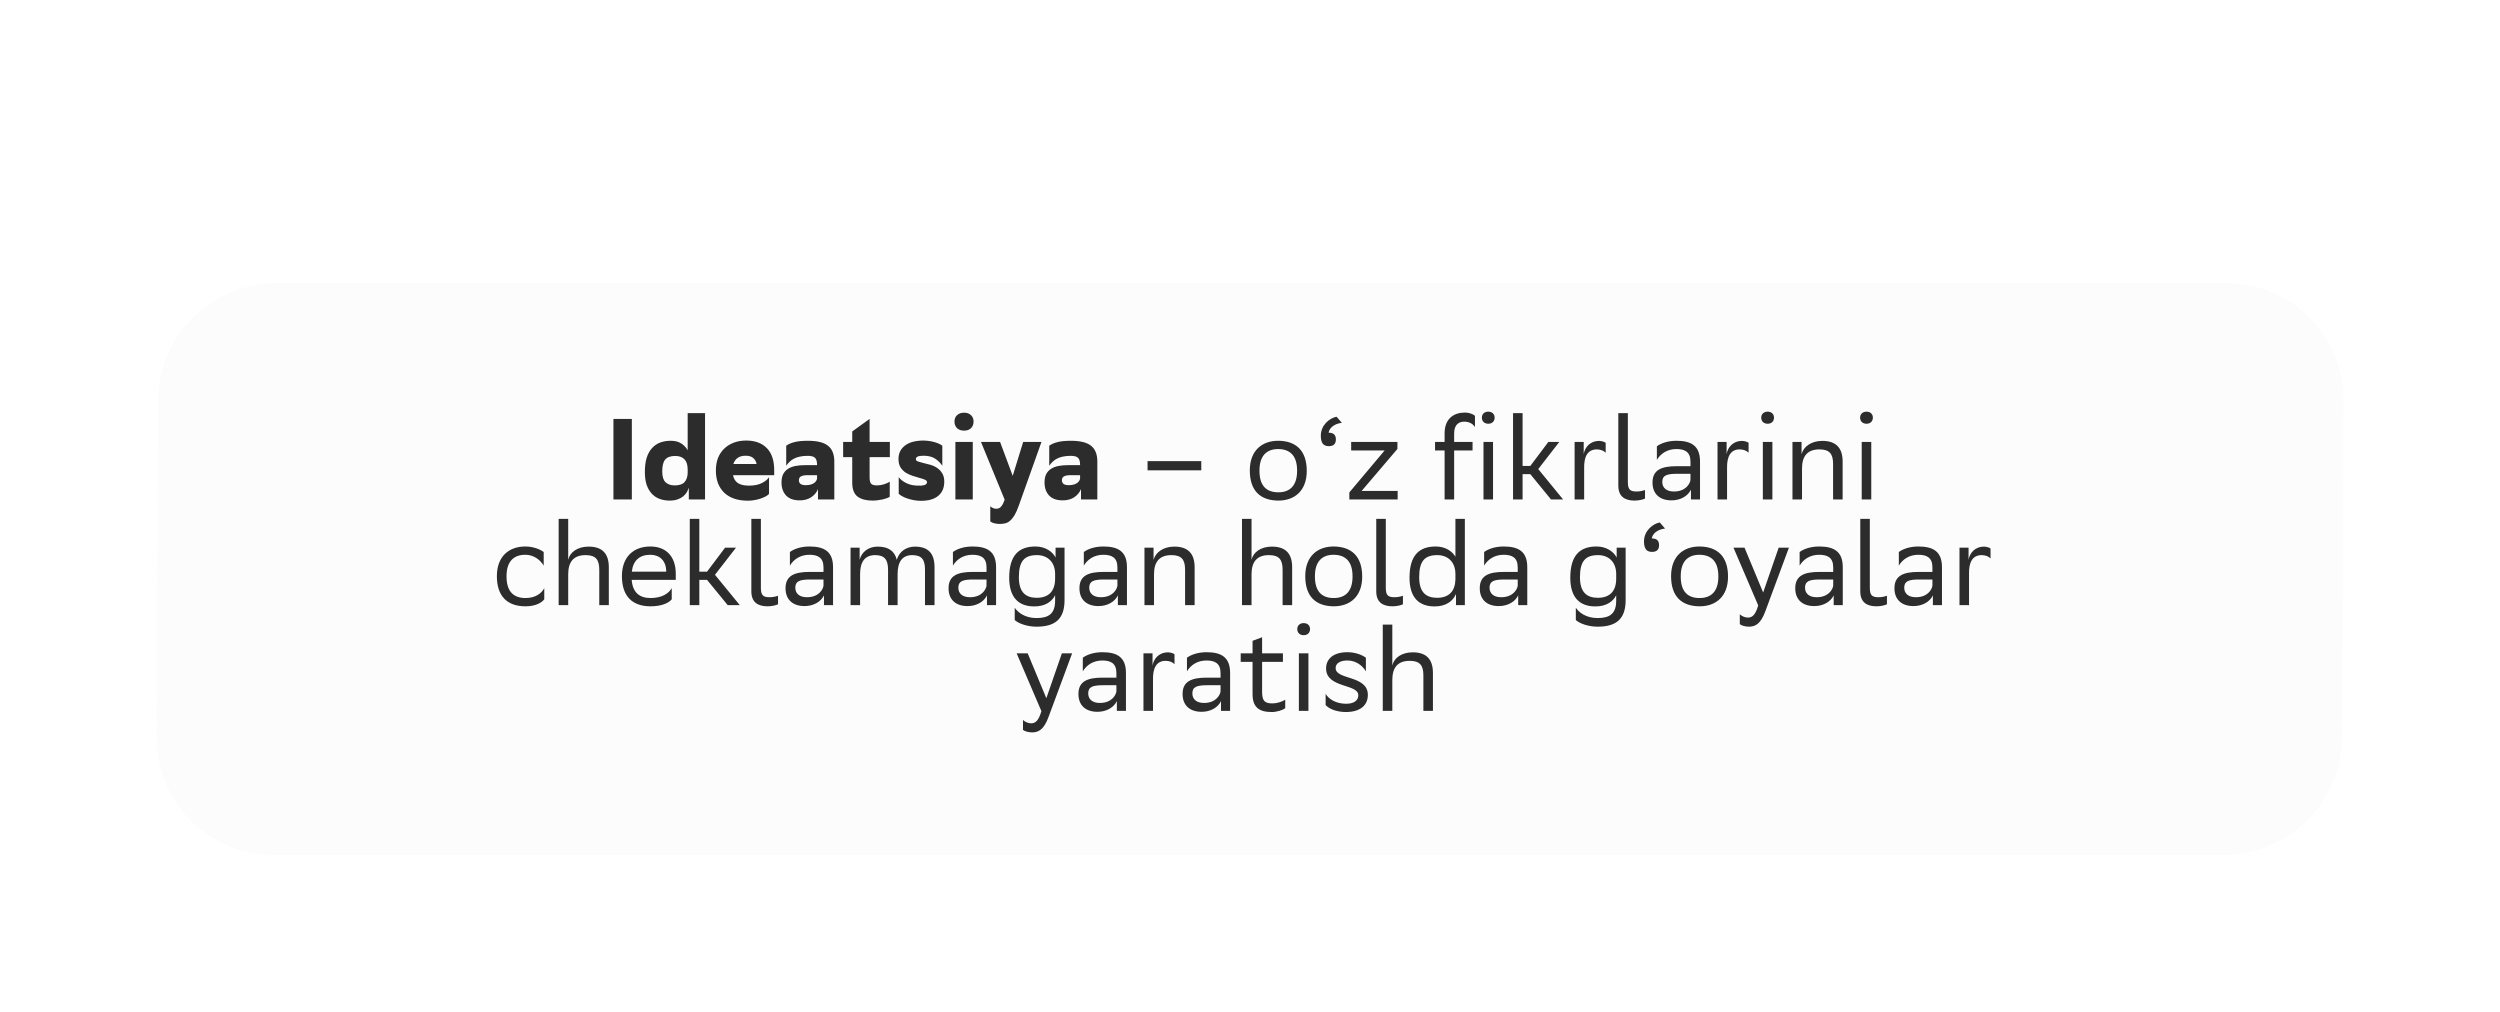 <?xml version="1.0" encoding="UTF-8"?> <svg xmlns="http://www.w3.org/2000/svg" width="1608" height="651" viewBox="0 0 1608 651" fill="none"><g filter="url(#filter0_d_690_6057)"><path data-figma-bg-blur-radius="250" d="M1509.95 172.388C1510.14 129.19 1475.28 94.172 1432.08 94.172L178.342 94.172C135.144 94.172 99.97 129.191 99.777 172.388L98.45 470.097C98.258 513.294 133.12 548.313 176.318 548.313L1430.06 548.313C1473.25 548.313 1508.43 513.294 1508.62 470.097L1509.95 172.388Z" fill="#F7F7F7" fill-opacity="0.01"></path><path data-figma-bg-blur-radius="250" d="M101.95 172.388L99.777 172.388L98.451 470.097L100.623 470.097L101.95 172.388ZM178.333 96.346L1432.07 96.346C1474.07 96.346 1507.96 130.391 1507.78 172.388L1506.45 470.097C1506.26 512.094 1472.06 546.14 1430.07 546.14L176.328 546.14C134.33 546.14 100.436 512.094 100.623 470.097L98.451 470.097L98.467 472.115C99.335 513.708 132.71 547.233 174.299 548.287L176.318 548.313L1430.06 548.313C1472.58 548.313 1507.33 514.379 1508.59 472.115L1508.62 470.097L1509.95 172.388L1509.93 170.369C1509.05 128.104 1474.6 94.173 1432.08 94.173L178.342 94.173L176.322 94.198C134.724 95.253 101.051 128.776 99.812 170.369L99.777 172.388L101.95 172.388C102.137 130.391 136.335 96.346 178.333 96.346Z" fill="url(#paint0_linear_690_6057)"></path><path data-figma-bg-blur-radius="250" d="M1509.58 254.031C1509.78 210.833 1474.91 175.813 1431.72 175.813L177.977 175.813C134.78 175.813 99.606 210.831 99.413 254.027L98.445 469.939C98.252 513.137 133.115 548.156 176.313 548.156L1430.05 548.156C1473.25 548.156 1508.42 513.139 1508.62 469.943L1509.58 254.031Z" fill="#F7F7F7" fill-opacity="0.48"></path><path data-figma-bg-blur-radius="250" d="M177.968 177.986L1431.71 177.986C1473.05 177.986 1506.54 210.977 1507.39 252.069L1507.41 254.031L1506.45 469.943C1506.26 511.939 1472.06 545.983 1430.06 545.984L176.324 545.984C134.325 545.984 100.431 511.937 100.619 469.939L98.446 469.939L98.463 471.959C99.331 513.552 132.705 547.077 174.294 548.131L176.314 548.156L1430.05 548.156C1472.57 548.156 1507.32 514.224 1508.58 471.961L1508.62 469.943L1509.58 254.031L1509.57 252.011C1508.69 209.747 1474.24 175.814 1431.72 175.814L177.978 175.814L175.96 175.839C133.691 176.909 99.603 211.505 99.413 254.027L98.446 469.939L100.619 469.939L101.585 254.027C101.774 212.03 135.971 177.986 177.968 177.986Z" fill="url(#paint1_linear_690_6057)"></path><path d="M1409.06 135.81C1409.01 147.359 1399.87 156.721 1388.66 156.721C1377.44 156.721 1368.39 147.359 1368.45 135.81C1368.5 124.261 1377.63 114.898 1388.85 114.898C1400.06 114.898 1409.11 124.261 1409.06 135.81Z" fill="white" fill-opacity="0.48"></path><path d="M1358.73 135.786C1358.68 147.335 1349.55 156.697 1338.33 156.697C1327.12 156.697 1318.07 147.335 1318.12 135.786C1318.17 124.237 1327.3 114.875 1338.52 114.875C1349.73 114.875 1358.78 124.237 1358.73 135.786Z" fill="white" fill-opacity="0.48"></path><path d="M1308.4 135.786C1308.35 147.335 1299.22 156.697 1288 156.697C1276.79 156.697 1267.74 147.335 1267.79 135.786C1267.84 124.237 1276.97 114.875 1288.19 114.875C1299.4 114.875 1308.45 124.237 1308.4 135.786Z" fill="white" fill-opacity="0.48"></path></g><path d="M406.403 321.242H394.563V269.442H406.403V321.242ZM453.481 265.742V321.242H443.047V313.62C442.751 314.607 442.307 315.618 441.715 316.654C441.123 317.641 440.334 318.529 439.347 319.318C438.361 320.108 437.152 320.749 435.721 321.242C434.291 321.736 432.613 321.982 430.689 321.982C428.469 321.982 426.373 321.637 424.399 320.946C422.475 320.256 420.798 319.17 419.367 317.69C417.937 316.21 416.802 314.311 415.963 311.992C415.174 309.674 414.779 306.886 414.779 303.63C414.779 299.98 415.174 296.896 415.963 294.38C416.802 291.815 417.961 289.743 419.441 288.164C420.921 286.536 422.673 285.352 424.695 284.612C426.767 283.872 429.012 283.502 431.429 283.502C434.192 283.502 436.461 284.094 438.237 285.278C440.063 286.462 441.419 287.918 442.307 289.644V265.742H453.481ZM442.307 301.928C442.307 299.018 441.617 296.847 440.235 295.416C438.854 293.986 436.881 293.27 434.315 293.27C431.355 293.27 429.209 294.035 427.877 295.564C426.595 297.044 425.953 299.61 425.953 303.26C425.953 306.516 426.669 308.835 428.099 310.216C429.579 311.548 431.528 312.214 433.945 312.214C436.905 312.214 439.002 311.524 440.235 310.142C441.518 308.761 442.209 306.837 442.307 304.37V301.928ZM494.641 317.69C494.246 318.134 493.605 318.628 492.717 319.17C491.829 319.664 490.768 320.132 489.535 320.576C488.302 321.02 486.97 321.366 485.539 321.612C484.108 321.908 482.628 322.056 481.099 322.056C477.892 322.056 475.006 321.637 472.441 320.798C469.925 319.96 467.779 318.726 466.003 317.098C464.227 315.421 462.846 313.374 461.859 310.956C460.922 308.49 460.453 305.702 460.453 302.594C460.453 299.684 460.897 297.044 461.785 294.676C462.722 292.308 464.03 290.31 465.707 288.682C467.384 287.005 469.432 285.698 471.849 284.76C474.266 283.823 476.955 283.354 479.915 283.354C485.638 283.354 490.078 284.982 493.235 288.238C496.392 291.445 497.971 296.206 497.971 302.52V305.628H471.479C471.874 307.799 472.885 309.476 474.513 310.66C476.19 311.795 478.583 312.362 481.691 312.362C484.947 312.362 487.66 311.844 489.831 310.808C492.002 309.772 493.605 308.49 494.641 306.96V317.69ZM479.545 293.122C477.473 293.122 475.771 293.591 474.439 294.528C473.156 295.416 472.244 296.724 471.701 298.45H486.649C486.402 296.97 485.712 295.712 484.577 294.676C483.492 293.64 481.814 293.122 479.545 293.122ZM505.699 286.684C506.932 285.747 508.659 284.982 510.879 284.39C513.148 283.798 516.034 283.502 519.537 283.502C525.654 283.502 530.02 284.588 532.635 286.758C535.299 288.88 536.631 292.234 536.631 296.822V321.242H526.123V314.582C525.235 316.753 523.779 318.504 521.757 319.836C519.734 321.168 517.267 321.834 514.357 321.834C510.509 321.834 507.598 320.798 505.625 318.726C503.651 316.605 502.665 313.818 502.665 310.364C502.665 308.144 503.035 306.319 503.775 304.888C504.564 303.458 505.625 302.323 506.957 301.484C508.289 300.646 509.867 300.054 511.693 299.708C513.518 299.363 515.467 299.19 517.539 299.19H525.531V298.894C525.531 296.822 525.111 295.367 524.273 294.528C523.434 293.64 521.855 293.196 519.537 293.196C517.563 293.196 515.837 293.369 514.357 293.714C512.926 294.01 511.668 294.454 510.583 295.046C509.547 295.589 508.634 296.255 507.845 297.044C507.055 297.784 506.34 298.623 505.699 299.56V286.684ZM518.205 312.066C520.326 312.066 522.028 311.672 523.311 310.882C524.593 310.093 525.333 309.057 525.531 307.774V305.628H519.389C517.613 305.628 516.231 305.875 515.245 306.368C514.307 306.862 513.839 307.7 513.839 308.884C513.839 311.006 515.294 312.066 518.205 312.066ZM559.329 284.242H572.353V294.01H559.329V307.034C559.329 309.106 559.674 310.488 560.365 311.178C561.056 311.869 562.24 312.214 563.917 312.214C565.496 312.214 567 311.992 568.431 311.548C569.911 311.104 571.194 310.537 572.279 309.846V319.466C571.884 319.812 571.268 320.132 570.429 320.428C569.64 320.724 568.727 320.996 567.691 321.242C566.704 321.44 565.644 321.612 564.509 321.76C563.374 321.908 562.264 321.982 561.179 321.982C557.084 321.982 553.878 321.119 551.559 319.392C549.29 317.616 548.155 314.632 548.155 310.438V294.01H542.309V284.242H548.155V277.508L559.329 269.442V284.242ZM606.098 299.56C604.815 297.686 603.261 296.156 601.436 294.972C599.61 293.788 597.218 293.172 594.258 293.122H594.11C592.235 293.122 590.928 293.32 590.188 293.714C589.448 294.06 589.078 294.602 589.078 295.342C589.078 295.984 589.522 296.477 590.41 296.822C591.347 297.118 592.482 297.439 593.814 297.784C595.146 298.08 596.601 298.45 598.18 298.894C599.808 299.338 601.288 300.004 602.62 300.892C603.952 301.731 605.062 302.866 605.95 304.296C606.887 305.727 607.356 307.552 607.356 309.772C607.356 313.768 606.048 316.827 603.434 318.948C600.868 321.07 597.193 322.13 592.408 322.13C590.78 322.13 589.201 321.982 587.672 321.686C586.142 321.39 584.736 321.02 583.454 320.576C582.171 320.132 581.061 319.639 580.124 319.096C579.186 318.554 578.496 318.06 578.052 317.616V306.886C579.137 308.416 580.864 309.748 583.232 310.882C585.6 312.017 588.658 312.51 592.408 312.362C593.838 312.264 594.825 312.017 595.368 311.622C595.96 311.228 596.256 310.734 596.256 310.142C596.256 309.452 595.787 308.909 594.85 308.514C593.962 308.12 592.827 307.75 591.446 307.404C590.114 307.01 588.658 306.566 587.08 306.072C585.501 305.579 584.021 304.913 582.64 304.074C581.308 303.186 580.173 302.052 579.236 300.67C578.348 299.24 577.904 297.414 577.904 295.194C577.904 291.593 579.285 288.732 582.048 286.61C584.81 284.44 588.88 283.354 594.258 283.354C596.774 283.453 599.068 283.798 601.14 284.39C603.212 284.982 604.864 285.747 606.098 286.684V299.56ZM613.915 271.144C613.915 269.418 614.482 268.036 615.617 267C616.751 265.964 618.256 265.446 620.131 265.446C621.956 265.446 623.411 265.964 624.497 267C625.631 268.036 626.199 269.418 626.199 271.144C626.199 272.92 625.631 274.351 624.497 275.436C623.411 276.472 621.956 276.99 620.131 276.99C618.256 276.99 616.751 276.472 615.617 275.436C614.482 274.351 613.915 272.92 613.915 271.144ZM614.507 284.242H625.681V321.242H614.507V284.242ZM630.956 284.242H643.24L651.38 306.072L658.114 284.242H669.88L655.302 325.164C654.414 327.68 653.526 329.703 652.638 331.232C651.75 332.762 650.813 333.946 649.826 334.784C648.889 335.672 647.853 336.264 646.718 336.56C645.584 336.856 644.326 337.004 642.944 337.004C641.81 337.004 640.65 336.856 639.466 336.56C638.332 336.264 637.493 335.87 636.95 335.376V325.608C637.493 326.151 638.085 326.546 638.726 326.792C639.417 327.088 640.083 327.236 640.724 327.236C642.254 327.236 643.413 326.644 644.202 325.46C645.041 324.326 645.707 322.969 646.2 321.39L630.956 284.242ZM674.873 286.684C676.106 285.747 677.833 284.982 680.053 284.39C682.322 283.798 685.208 283.502 688.711 283.502C694.828 283.502 699.194 284.588 701.809 286.758C704.473 288.88 705.805 292.234 705.805 296.822V321.242H695.297V314.582C694.409 316.753 692.953 318.504 690.931 319.836C688.908 321.168 686.441 321.834 683.531 321.834C679.683 321.834 676.772 320.798 674.799 318.726C672.825 316.605 671.839 313.818 671.839 310.364C671.839 308.144 672.209 306.319 672.949 304.888C673.738 303.458 674.799 302.323 676.131 301.484C677.463 300.646 679.041 300.054 680.867 299.708C682.692 299.363 684.641 299.19 686.713 299.19H694.705V298.894C694.705 296.822 694.285 295.367 693.447 294.528C692.608 293.64 691.029 293.196 688.711 293.196C686.737 293.196 685.011 293.369 683.531 293.714C682.1 294.01 680.842 294.454 679.757 295.046C678.721 295.589 677.808 296.255 677.019 297.044C676.229 297.784 675.514 298.623 674.873 299.56V286.684ZM687.379 312.066C689.5 312.066 691.202 311.672 692.485 310.882C693.767 310.093 694.507 309.057 694.705 307.774V305.628H688.563C686.787 305.628 685.405 305.875 684.419 306.368C683.481 306.862 683.013 307.7 683.013 308.884C683.013 311.006 684.468 312.066 687.379 312.066ZM738.106 302.52V296.6H772.664V302.52H738.106ZM803.877 302.594C803.877 289.792 811.721 283.502 822.155 283.502C833.773 283.576 840.507 290.014 840.507 302.89C840.507 315.692 832.663 321.982 822.229 321.982C810.537 321.908 803.877 315.544 803.877 302.594ZM810.093 302.594V302.816C810.093 312.288 814.385 316.654 822.229 316.654C829.999 316.654 834.291 311.992 834.291 302.89V302.668C834.291 293.27 829.925 288.904 822.155 288.83C814.385 288.83 810.093 293.492 810.093 302.594ZM863.084 271.958C857.978 272.55 854.944 275.436 854.574 278.322H854.722C858.2 278.322 859.236 280.246 859.236 282.614C859.236 285.056 858.2 286.98 854.722 286.98C853.316 286.98 852.28 286.61 851.54 286.092C850.134 285.056 849.542 282.984 849.542 280.32C849.542 273.216 855.388 268.85 859.68 268.036L863.084 271.958ZM898.972 321.242H867.892V316.728L890.61 289.718H869.076V284.242H898.824V288.756L875.81 315.766H898.972V321.242ZM923.022 284.242H929.164V278.766C929.164 268.998 935.38 265.372 942.114 265.372C945.592 265.372 947.738 266.63 948.7 267.444V274.696C947.368 272.624 945.148 271.218 941.744 271.218C938.784 271.218 935.306 272.698 935.306 278.766V284.242H947.146V289.718H935.306V321.242H929.164V289.718H923.022V284.242ZM954.176 321.242V284.242H960.318V321.242H954.176ZM953.14 268.628C953.14 266.334 954.768 264.78 957.284 264.78C959.726 264.78 961.354 266.334 961.354 268.628C961.354 270.996 959.726 272.55 957.284 272.55C954.768 272.55 953.14 270.996 953.14 268.628ZM973.189 265.742H979.331V299.708H984.289L995.907 284.242H1002.94L989.395 301.706L1005.38 321.242H997.609L984.289 304.962H979.331V321.242H973.189V265.742ZM1027.07 289.052C1021.23 289.052 1018.71 293.566 1018.93 301.336V321.242H1012.79V284.242H1018.64V292.086C1019.45 287.202 1023.22 283.576 1028.55 283.576C1030.25 283.65 1032.03 284.168 1032.77 284.834V291.198C1031.59 289.94 1029.66 289.126 1027.22 289.052H1027.07ZM1058.07 315.174V320.65C1056.89 321.316 1054.07 321.982 1051.34 321.982C1044.97 321.982 1040.9 319.244 1040.9 312.362V265.742H1047.04V310.068C1047.04 314.952 1048.52 316.136 1052.67 316.136C1054.89 316.136 1056.89 315.618 1058.07 315.174ZM1065.7 295.786V287.054C1068.14 285.204 1072.58 283.502 1078.28 283.502C1087.75 283.502 1093.45 286.684 1093.45 296.822V321.242H1087.61V314.952C1085.68 319.022 1080.95 321.834 1075.1 321.834C1067.77 321.834 1062.89 317.912 1062.89 310.364C1062.89 302.224 1068.66 299.856 1078.5 299.856H1087.31V296.896C1087.31 290.606 1083.61 288.83 1078.28 288.83C1072.51 288.83 1068.22 291.642 1065.7 295.786ZM1076.65 316.136C1084.2 316.136 1086.94 311.252 1087.31 308.736V304.74H1078.73C1072.07 304.74 1069.18 305.776 1069.18 309.994C1069.18 313.62 1071.7 316.136 1076.65 316.136ZM1118.99 289.052C1113.15 289.052 1110.63 293.566 1110.85 301.336V321.242H1104.71V284.242H1110.56V292.086C1111.37 287.202 1115.15 283.576 1120.47 283.576C1122.18 283.65 1123.95 284.168 1124.69 284.834V291.198C1123.51 289.94 1121.58 289.126 1119.14 289.052H1118.99ZM1132.82 268.628C1132.82 266.334 1134.45 264.78 1136.97 264.78C1139.41 264.78 1141.04 266.334 1141.04 268.628C1141.04 270.996 1139.41 272.55 1136.97 272.55C1134.45 272.55 1132.82 270.996 1132.82 268.628ZM1133.86 321.242V284.242H1140V321.242H1133.86ZM1179.04 321.242V298.376C1179.04 291.864 1176.67 289.126 1170.45 289.052H1170.23C1162.39 289.052 1159.06 293.566 1159.06 301.336V321.242H1152.91V284.242H1158.76V292.086C1160.09 287.202 1165.05 283.576 1172.15 283.576H1172.3C1180.74 283.65 1185.18 287.868 1185.18 296.896V321.242H1179.04ZM1196.42 268.628C1196.42 266.334 1198.05 264.78 1200.56 264.78C1203 264.78 1204.63 266.334 1204.63 268.628C1204.63 270.996 1203 272.55 1200.56 272.55C1198.05 272.55 1196.42 270.996 1196.42 268.628ZM1197.45 321.242V284.242H1203.6V321.242H1197.45ZM350.076 385.468C348.374 387.762 344.304 389.982 338.014 389.982C326.322 389.982 319.588 383.544 319.588 370.594C319.588 357.792 327.432 351.502 337.866 351.502C342.824 351.502 347.264 353.204 349.706 355.054V363.786C347.19 359.642 342.898 356.83 337.866 356.83C330.096 356.83 325.804 361.492 325.804 370.594V370.816C325.804 380.288 330.17 384.654 338.014 384.654C344.156 384.654 348.226 381.842 350.076 378.29V385.468ZM385.45 389.242V366.376C385.45 359.864 383.082 357.126 376.866 357.052H376.644C368.8 357.052 365.47 361.566 365.47 369.336V389.242H359.328V333.742H365.47V360.086C366.506 355.202 371.464 351.576 378.568 351.576C387.152 351.576 391.592 355.794 391.592 364.896V389.242H385.45ZM418.298 351.502C428.51 351.502 434.652 358.014 434.652 368.966V372.962H406.31C406.902 380.954 411.194 384.654 418.446 384.654C425.55 384.654 430.064 381.842 432.062 378.29V385.468C430.212 387.762 425.698 389.982 418.446 389.982C406.754 389.982 400.02 383.544 400.02 370.594C400.02 357.792 407.864 351.502 418.298 351.502ZM418.298 356.83C411.342 356.83 407.198 360.53 406.384 367.708H428.51V367.634C428.51 360.53 424.144 356.83 418.298 356.83ZM443.662 333.742H449.804V367.708H454.762L466.38 352.242H473.41L459.868 369.706L475.852 389.242H468.082L454.762 372.962H449.804V389.242H443.662V333.742ZM500.432 383.174V388.65C499.248 389.316 496.436 389.982 493.698 389.982C487.334 389.982 483.264 387.244 483.264 380.362V333.742H489.406V378.068C489.406 382.952 490.886 384.136 495.03 384.136C497.25 384.136 499.248 383.618 500.432 383.174ZM508.065 363.786V355.054C510.507 353.204 514.947 351.502 520.645 351.502C530.117 351.502 535.815 354.684 535.815 364.822V389.242H529.969V382.952C528.045 387.022 523.309 389.834 517.463 389.834C510.137 389.834 505.253 385.912 505.253 378.364C505.253 370.224 511.025 367.856 520.867 367.856H529.673V364.896C529.673 358.606 525.973 356.83 520.645 356.83C514.873 356.83 510.581 359.642 508.065 363.786ZM519.017 384.136C526.565 384.136 529.303 379.252 529.673 376.736V372.74H521.089C514.429 372.74 511.543 373.776 511.543 377.994C511.543 381.62 514.059 384.136 519.017 384.136ZM571.198 389.242V366.376C571.198 359.79 568.756 357.052 562.836 357.052C556.028 357.126 553.216 361.64 553.216 369.336V389.242H547.074V352.242H552.92V360.086C554.104 355.202 558.396 351.576 564.538 351.576C571.272 351.576 575.416 354.314 576.822 360.086C578.154 355.276 582.372 351.65 588.366 351.576C596.95 351.576 601.094 355.794 601.094 364.896V389.242H594.952V366.376C594.952 359.864 592.806 357.126 586.812 357.052C580.152 357.052 577.34 361.566 577.34 369.336V389.242H571.198ZM612.922 363.786V355.054C615.364 353.204 619.804 351.502 625.502 351.502C634.974 351.502 640.672 354.684 640.672 364.822V389.242H634.826V382.952C632.902 387.022 628.166 389.834 622.32 389.834C614.994 389.834 610.11 385.912 610.11 378.364C610.11 370.224 615.882 367.856 625.724 367.856H634.53V364.896C634.53 358.606 630.83 356.83 625.502 356.83C619.73 356.83 615.438 359.642 612.922 363.786ZM623.874 384.136C631.422 384.136 634.16 379.252 634.53 376.736V372.74H625.946C619.286 372.74 616.4 373.776 616.4 377.994C616.4 381.62 618.916 384.136 623.874 384.136ZM678.646 386.356V382.878C676.648 386.874 672.356 390.056 665.252 390.056C655.41 390.056 649.12 384.58 649.12 371.63C649.12 357.052 655.41 351.502 665.992 351.502C672.43 351.502 677.018 354.832 678.942 358.606V352.242H684.714V385.986C684.714 398.344 678.498 403.08 666.658 403.08C659.924 403.08 654.448 400.564 652.672 398.788V390.87C654.448 393.608 658.888 397.53 666.732 397.53C674.428 397.53 678.646 394.792 678.646 386.356ZM666.954 357.052C658.814 357.052 655.336 360.974 655.336 371.26C655.336 381.176 659.924 384.506 666.88 384.506C674.724 384.506 678.646 379.992 678.646 372.222V368.744C678.424 361.344 673.688 357.052 666.954 357.052ZM697.112 363.786V355.054C699.554 353.204 703.994 351.502 709.692 351.502C719.164 351.502 724.862 354.684 724.862 364.822V389.242H719.016V382.952C717.092 387.022 712.356 389.834 706.51 389.834C699.184 389.834 694.3 385.912 694.3 378.364C694.3 370.224 700.072 367.856 709.914 367.856H718.72V364.896C718.72 358.606 715.02 356.83 709.692 356.83C703.92 356.83 699.628 359.642 697.112 363.786ZM708.064 384.136C715.612 384.136 718.35 379.252 718.72 376.736V372.74H710.136C703.476 372.74 700.59 373.776 700.59 377.994C700.59 381.62 703.106 384.136 708.064 384.136ZM762.243 389.242V366.376C762.243 359.864 759.875 357.126 753.659 357.052H753.437C745.593 357.052 742.263 361.566 742.263 369.336V389.242H736.121V352.242H741.967V360.086C743.299 355.202 748.257 351.576 755.361 351.576H755.509C763.945 351.65 768.385 355.868 768.385 364.896V389.242H762.243ZM824.97 389.242V366.376C824.97 359.864 822.602 357.126 816.386 357.052H816.164C808.32 357.052 804.99 361.566 804.99 369.336V389.242H798.848V333.742H804.99V360.086C806.026 355.202 810.984 351.576 818.088 351.576C826.672 351.576 831.112 355.794 831.112 364.896V389.242H824.97ZM839.54 370.594C839.54 357.792 847.384 351.502 857.818 351.502C869.436 351.576 876.17 358.014 876.17 370.89C876.17 383.692 868.326 389.982 857.892 389.982C846.2 389.908 839.54 383.544 839.54 370.594ZM845.756 370.594V370.816C845.756 380.288 850.048 384.654 857.892 384.654C865.662 384.654 869.954 379.992 869.954 370.89V370.668C869.954 361.27 865.588 356.904 857.818 356.83C850.048 356.83 845.756 361.492 845.756 370.594ZM902.373 383.174V388.65C901.189 389.316 898.377 389.982 895.639 389.982C889.275 389.982 885.205 387.244 885.205 380.362V333.742H891.347V378.068C891.347 382.952 892.827 384.136 896.971 384.136C899.191 384.136 901.189 383.618 902.373 383.174ZM936.128 333.742H942.196V389.242H936.498V382.064C936.424 382.138 936.424 382.212 936.424 382.212C934.574 386.504 930.208 390.056 922.734 390.056C912.892 390.056 906.602 384.58 906.602 371.63C906.602 357.052 912.892 351.502 923.474 351.502C929.616 351.502 934.056 354.536 936.128 358.088V333.742ZM936.128 372.814V369.262C936.128 361.566 931.392 357.052 924.436 357.052C916.296 357.052 912.818 360.974 912.818 371.26C912.818 381.176 917.406 384.506 924.362 384.506C931.984 384.506 935.906 380.214 936.128 372.814ZM954.594 363.786V355.054C957.036 353.204 961.476 351.502 967.174 351.502C976.646 351.502 982.344 354.684 982.344 364.822V389.242H976.498V382.952C974.574 387.022 969.838 389.834 963.992 389.834C956.666 389.834 951.782 385.912 951.782 378.364C951.782 370.224 957.554 367.856 967.396 367.856H976.202V364.896C976.202 358.606 972.502 356.83 967.174 356.83C961.402 356.83 957.11 359.642 954.594 363.786ZM965.546 384.136C973.094 384.136 975.832 379.252 976.202 376.736V372.74H967.618C960.958 372.74 958.072 373.776 958.072 377.994C958.072 381.62 960.588 384.136 965.546 384.136ZM1039.54 386.356V382.878C1037.54 386.874 1033.25 390.056 1026.15 390.056C1016.3 390.056 1010.01 384.58 1010.01 371.63C1010.01 357.052 1016.3 351.502 1026.89 351.502C1033.32 351.502 1037.91 354.832 1039.84 358.606V352.242H1045.61V385.986C1045.61 398.344 1039.39 403.08 1027.55 403.08C1020.82 403.08 1015.34 400.564 1013.57 398.788V390.87C1015.34 393.608 1019.78 397.53 1027.63 397.53C1035.32 397.53 1039.54 394.792 1039.54 386.356ZM1027.85 357.052C1019.71 357.052 1016.23 360.974 1016.23 371.26C1016.23 381.176 1020.82 384.506 1027.77 384.506C1035.62 384.506 1039.54 379.992 1039.54 372.222V368.744C1039.32 361.344 1034.58 357.052 1027.85 357.052ZM1070.96 339.958C1065.85 340.55 1062.82 343.436 1062.45 346.322H1062.59C1066.07 346.322 1067.11 348.246 1067.11 350.614C1067.11 353.056 1066.07 354.98 1062.59 354.98C1061.19 354.98 1060.15 354.61 1059.41 354.092C1058.01 353.056 1057.41 350.984 1057.41 348.32C1057.41 341.216 1063.26 336.85 1067.55 336.036L1070.96 339.958ZM1074.84 370.594C1074.84 357.792 1082.68 351.502 1093.11 351.502C1104.73 351.576 1111.47 358.014 1111.47 370.89C1111.47 383.692 1103.62 389.982 1093.19 389.982C1081.5 389.908 1074.84 383.544 1074.84 370.594ZM1081.05 370.594V370.816C1081.05 380.288 1085.34 384.654 1093.19 384.654C1100.96 384.654 1105.25 379.992 1105.25 370.89V370.668C1105.25 361.27 1100.88 356.904 1093.11 356.83C1085.34 356.83 1081.05 361.492 1081.05 370.594ZM1130.88 389.39L1114.97 352.242H1122.07L1134.06 381.102L1144.05 352.242H1150.64L1135.47 393.164C1132.58 401.008 1129.25 403.08 1124.96 403.08C1122.59 403.08 1120.15 402.414 1119.04 401.452V395.088C1120.15 396.198 1122.22 397.234 1124.22 397.234C1126.51 397.234 1128.96 396.272 1130.88 389.39ZM1157.52 363.786V355.054C1159.96 353.204 1164.4 351.502 1170.1 351.502C1179.57 351.502 1185.27 354.684 1185.27 364.822V389.242H1179.42V382.952C1177.5 387.022 1172.76 389.834 1166.91 389.834C1159.59 389.834 1154.7 385.912 1154.7 378.364C1154.7 370.224 1160.48 367.856 1170.32 367.856H1179.12V364.896C1179.12 358.606 1175.42 356.83 1170.1 356.83C1164.32 356.83 1160.03 359.642 1157.52 363.786ZM1168.47 384.136C1176.02 384.136 1178.75 379.252 1179.12 376.736V372.74H1170.54C1163.88 372.74 1160.99 373.776 1160.99 377.994C1160.99 381.62 1163.51 384.136 1168.47 384.136ZM1213.69 383.174V388.65C1212.51 389.316 1209.7 389.982 1206.96 389.982C1200.6 389.982 1196.53 387.244 1196.53 380.362V333.742H1202.67V378.068C1202.67 382.952 1204.15 384.136 1208.29 384.136C1210.51 384.136 1212.51 383.618 1213.69 383.174ZM1221.33 363.786V355.054C1223.77 353.204 1228.21 351.502 1233.91 351.502C1243.38 351.502 1249.08 354.684 1249.08 364.822V389.242H1243.23V382.952C1241.31 387.022 1236.57 389.834 1230.72 389.834C1223.4 389.834 1218.51 385.912 1218.51 378.364C1218.51 370.224 1224.29 367.856 1234.13 367.856H1242.93V364.896C1242.93 358.606 1239.23 356.83 1233.91 356.83C1228.13 356.83 1223.84 359.642 1221.33 363.786ZM1232.28 384.136C1239.83 384.136 1242.56 379.252 1242.93 376.736V372.74H1234.35C1227.69 372.74 1224.8 373.776 1224.8 377.994C1224.8 381.62 1227.32 384.136 1232.28 384.136ZM1274.62 357.052C1268.77 357.052 1266.26 361.566 1266.48 369.336V389.242H1260.34V352.242H1266.18V360.086C1267 355.202 1270.77 351.576 1276.1 351.576C1277.8 351.65 1279.58 352.168 1280.32 352.834V359.198C1279.13 357.94 1277.21 357.126 1274.77 357.052H1274.62ZM669.825 457.39L653.915 420.242H661.019L673.007 449.102L682.997 420.242H689.583L674.413 461.164C671.527 469.008 668.197 471.08 663.905 471.08C661.537 471.08 659.095 470.414 657.985 469.452V463.088C659.095 464.198 661.167 465.234 663.165 465.234C665.459 465.234 667.901 464.272 669.825 457.39ZM696.461 431.786V423.054C698.903 421.204 703.343 419.502 709.041 419.502C718.513 419.502 724.211 422.684 724.211 432.822V457.242H718.365V450.952C716.441 455.022 711.705 457.834 705.859 457.834C698.533 457.834 693.649 453.912 693.649 446.364C693.649 438.224 699.421 435.856 709.263 435.856H718.069V432.896C718.069 426.606 714.369 424.83 709.041 424.83C703.269 424.83 698.977 427.642 696.461 431.786ZM707.413 452.136C714.961 452.136 717.699 447.252 718.069 444.736V440.74H709.485C702.825 440.74 699.939 441.776 699.939 445.994C699.939 449.62 702.455 452.136 707.413 452.136ZM749.753 425.052C743.907 425.052 741.391 429.566 741.613 437.336V457.242H735.471V420.242H741.317V428.086C742.131 423.202 745.905 419.576 751.233 419.576C752.935 419.65 754.711 420.168 755.451 420.834V427.198C754.267 425.94 752.343 425.126 749.901 425.052H749.753ZM763.451 431.786V423.054C765.893 421.204 770.333 419.502 776.031 419.502C785.503 419.502 791.201 422.684 791.201 432.822V457.242H785.355V450.952C783.431 455.022 778.695 457.834 772.849 457.834C765.523 457.834 760.639 453.912 760.639 446.364C760.639 438.224 766.411 435.856 776.253 435.856H785.059V432.896C785.059 426.606 781.359 424.83 776.031 424.83C770.259 424.83 765.967 427.642 763.451 431.786ZM774.403 452.136C781.951 452.136 784.689 447.252 785.059 444.736V440.74H776.475C769.815 440.74 766.929 441.776 766.929 445.994C766.929 449.62 769.445 452.136 774.403 452.136ZM798.021 420.242H805.643V412.176L811.785 409.882V420.242H825.179V425.718H811.785V444.884C811.785 450.582 813.265 452.432 818.297 452.432C821.405 452.432 824.513 451.396 826.659 450.064V455.466C825.031 456.798 821.183 457.982 818.001 457.982C809.713 457.982 805.643 454.8 805.643 446.438V425.718H798.021V420.242ZM834.402 404.628C834.402 402.334 836.03 400.78 838.546 400.78C840.988 400.78 842.616 402.334 842.616 404.628C842.616 406.996 840.988 408.55 838.546 408.55C836.03 408.55 834.402 406.996 834.402 404.628ZM835.438 457.242V420.242H841.58V457.242H835.438ZM878.542 431.786C876.026 427.642 871.734 424.83 866.702 424.83H866.554C862.41 424.83 859.08 426.384 859.08 429.714C859.08 437.484 879.8 434.154 879.8 446.956C879.8 453.69 874.916 457.908 865.814 457.982C859.302 457.982 854.64 455.762 852.642 453.468V446.29C854.788 449.842 859.524 452.654 865.814 452.654C870.846 452.654 873.658 450.582 873.658 447.178C873.658 439.704 852.938 442.738 852.938 429.936C852.938 424.016 857.304 419.502 866.702 419.502C871.66 419.502 876.1 421.204 878.542 423.054V431.786ZM915.519 457.242V434.376C915.519 427.864 913.151 425.126 906.935 425.052H906.713C898.869 425.052 895.539 429.566 895.539 437.336V457.242H889.397V401.742H895.539V428.086C896.575 423.202 901.533 419.576 908.637 419.576C917.221 419.576 921.661 423.794 921.661 432.896V457.242H915.519Z" fill="#2C2C2C"></path><defs><filter id="filter0_d_690_6057" x="0.545" y="0.272" width="1607.31" height="649.941" filterUnits="userSpaceOnUse" color-interpolation-filters="sRGB"><feFlood flood-opacity="0" result="BackgroundImageFix"></feFlood><feColorMatrix in="SourceAlpha" type="matrix" values="0 0 0 0 0 0 0 0 0 0 0 0 0 0 0 0 0 0 127 0" result="hardAlpha"></feColorMatrix><feOffset dy="4"></feOffset><feGaussianBlur stdDeviation="48.95"></feGaussianBlur><feComposite in2="hardAlpha" operator="out"></feComposite><feColorMatrix type="matrix" values="0 0 0 0 0 0 0 0 0 0 0 0 0 0 0 0 0 0 0.12 0"></feColorMatrix><feBlend mode="normal" in2="BackgroundImageFix" result="effect1_dropShadow_690_6057"></feBlend><feBlend mode="normal" in="SourceGraphic" in2="effect1_dropShadow_690_6057" result="shape"></feBlend></filter><clipPath id="bgblur_0_690_6057_clip_path" transform="translate(151.547 155.828)"><path d="M1509.95 172.388C1510.14 129.19 1475.28 94.172 1432.08 94.172L178.342 94.172C135.144 94.172 99.97 129.191 99.777 172.388L98.45 470.097C98.258 513.294 133.12 548.313 176.318 548.313L1430.06 548.313C1473.25 548.313 1508.43 513.294 1508.62 470.097L1509.95 172.388Z"></path></clipPath><clipPath id="bgblur_1_690_6057_clip_path" transform="translate(151.547 155.828)"><path d="M101.95 172.388L99.777 172.388L98.451 470.097L100.623 470.097L101.95 172.388ZM178.333 96.346L1432.07 96.346C1474.07 96.346 1507.96 130.391 1507.78 172.388L1506.45 470.097C1506.26 512.094 1472.06 546.14 1430.07 546.14L176.328 546.14C134.33 546.14 100.436 512.094 100.623 470.097L98.451 470.097L98.467 472.115C99.335 513.708 132.71 547.233 174.299 548.287L176.318 548.313L1430.06 548.313C1472.58 548.313 1507.33 514.379 1508.59 472.115L1508.62 470.097L1509.95 172.388L1509.93 170.369C1509.05 128.104 1474.6 94.173 1432.08 94.173L178.342 94.173L176.322 94.198C134.724 95.253 101.051 128.776 99.812 170.369L99.777 172.388L101.95 172.388C102.137 130.391 136.335 96.346 178.333 96.346Z"></path></clipPath><clipPath id="bgblur_2_690_6057_clip_path" transform="translate(151.555 74.188)"><path d="M1509.58 254.031C1509.78 210.833 1474.91 175.813 1431.72 175.813L177.977 175.813C134.78 175.813 99.606 210.831 99.413 254.027L98.445 469.939C98.252 513.137 133.115 548.156 176.313 548.156L1430.05 548.156C1473.25 548.156 1508.42 513.139 1508.62 469.943L1509.58 254.031Z"></path></clipPath><clipPath id="bgblur_3_690_6057_clip_path" transform="translate(151.555 74.188)"><path d="M177.968 177.986L1431.71 177.986C1473.05 177.986 1506.54 210.977 1507.39 252.069L1507.41 254.031L1506.45 469.943C1506.26 511.939 1472.06 545.983 1430.06 545.984L176.324 545.984C134.325 545.984 100.431 511.937 100.619 469.939L98.446 469.939L98.463 471.959C99.331 513.552 132.705 547.077 174.294 548.131L176.314 548.156L1430.05 548.156C1472.57 548.156 1507.32 514.224 1508.58 471.961L1508.62 469.943L1509.58 254.031L1509.57 252.011C1508.69 209.747 1474.24 175.814 1431.72 175.814L177.978 175.814L175.96 175.839C133.691 176.909 99.603 211.505 99.413 254.027L98.446 469.939L100.619 469.939L101.585 254.027C101.774 212.03 135.971 177.986 177.968 177.986Z"></path></clipPath><linearGradient id="paint0_linear_690_6057" x1="15.569" y1="34.014" x2="324.878" y2="377.348" gradientUnits="userSpaceOnUse"><stop stop-color="white"></stop><stop offset="1" stop-color="white"></stop></linearGradient><linearGradient id="paint1_linear_690_6057" x1="209.932" y1="265.406" x2="126.952" y2="86.888" gradientUnits="userSpaceOnUse"><stop stop-color="white"></stop><stop offset="1" stop-color="white"></stop></linearGradient></defs></svg> 